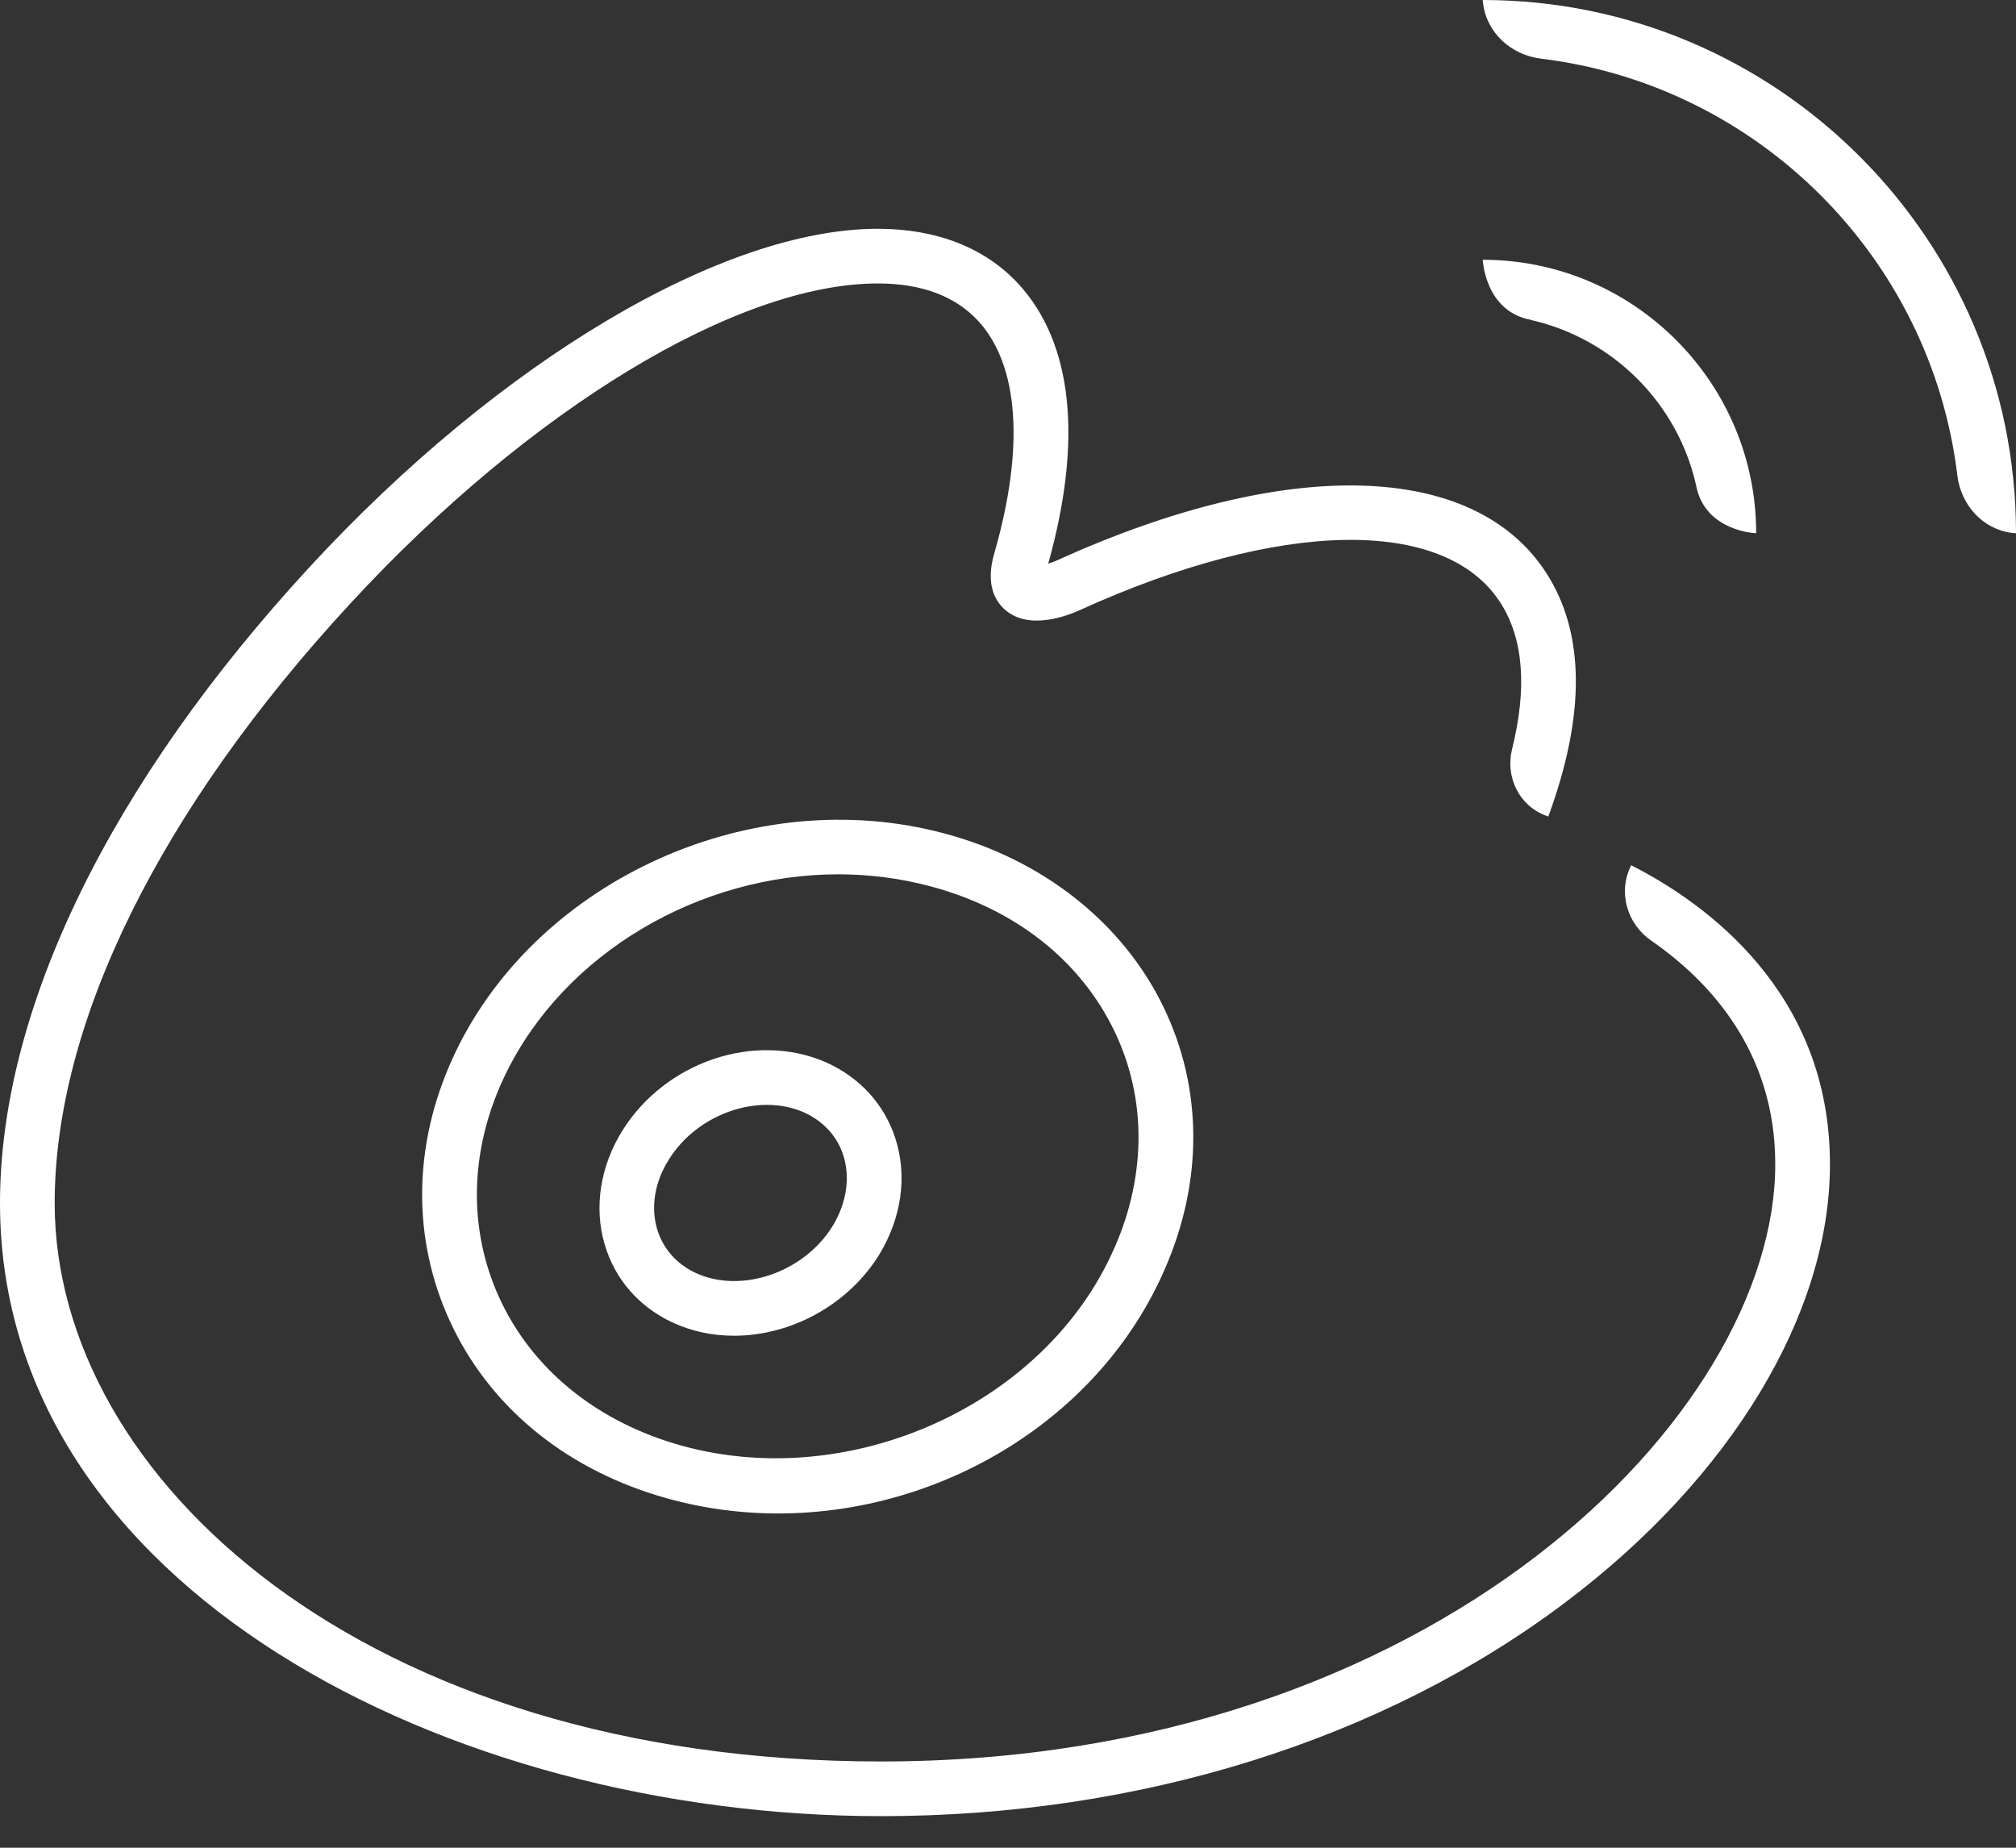 <?xml version="1.0" encoding="UTF-8"?>
<svg width="24px" height="22px" viewBox="0 0 24 22" version="1.1" xmlns="http://www.w3.org/2000/svg" xmlns:xlink="http://www.w3.org/1999/xlink">
    <rect x="0" y="0" width="24" height="22" fill="#333333" stroke="none"/>
    <title>icon_download备份 3</title>
    <g id="页面-1" stroke="none" stroke-width="1" fill="none" fill-rule="evenodd">
        <g id="Imagegallerybyuser_slideshow" transform="translate(-830, -817)" fill="#FFFFFF">
            <g id="编组-4" transform="translate(510, 816)">
                <g id="编组-3" transform="translate(264, 0)">
                    <g id="Group" transform="translate(56, 0)">
                        <path d="M9.981,11.41 C8.336,11.41 6.72,12.337 6.014,13.799 C5.604,14.649 5.567,15.565 5.911,16.377 C6.266,17.212 6.983,17.844 7.931,18.157 C9.989,18.835 12.433,17.779 13.27,15.851 C13.27,15.851 13.27,15.85 13.271,15.85 C13.65,14.981 13.648,14.066 13.265,13.273 C12.857,12.429 12.078,11.818 11.07,11.551 C10.712,11.456 10.346,11.41 9.981,11.41 L9.981,11.41 Z M9.264,19.02 C8.749,19.02 8.23,18.941 7.727,18.775 C6.598,18.403 5.741,17.642 5.312,16.631 C4.893,15.644 4.935,14.538 5.428,13.516 C6.421,11.458 8.973,10.317 11.237,10.922 C12.413,11.233 13.367,11.987 13.851,12.99 C14.319,13.957 14.324,15.065 13.867,16.11 C13.091,17.898 11.207,19.02 9.264,19.02 L9.264,19.02 Z M10.488,22.624 C5.333,22.624 -3.37507799e-14,19.894 -3.37507799e-14,15.325 C-3.37507799e-14,13.014 1.313,10.32 3.697,7.739 C5.95,5.3 8.601,3.724 10.45,3.724 L10.452,3.724 C11.15,3.724 11.729,3.951 12.125,4.381 C12.77,5.083 12.892,6.234 12.479,7.711 C12.517,7.699 12.557,7.684 12.59,7.669 C15.32,6.431 17.547,6.49 18.407,7.82 C18.869,8.535 18.878,9.511 18.432,10.722 L18.405,10.712 C18.085,10.594 17.918,10.251 18.001,9.919 C18.183,9.186 18.136,8.6 17.86,8.173 C17.199,7.149 15.237,7.183 12.862,8.261 C12.729,8.323 12.259,8.514 11.968,8.263 C11.846,8.158 11.726,7.954 11.841,7.573 C12.198,6.326 12.129,5.348 11.646,4.822 C11.373,4.526 10.971,4.375 10.452,4.375 L10.45,4.375 C8.774,4.375 6.311,5.869 4.175,8.181 C1.903,10.641 0.651,13.179 0.651,15.325 C0.651,18.593 4.331,21.973 10.488,21.973 C17.084,21.973 21.134,17.833 21.134,14.865 C21.136,13.525 20.357,12.684 19.658,12.2 C19.366,11.998 19.258,11.618 19.419,11.302 L19.419,11.302 C20.304,11.752 21.788,12.814 21.785,14.866 C21.785,16.643 20.609,18.591 18.64,20.075 C16.461,21.719 13.566,22.624 10.488,22.624 L10.488,22.624 Z" id="Fill-21"></path>
                        <path d="M8.281,16.156 C8.825,16.408 9.573,16.151 9.914,15.595 C10.079,15.32 10.124,15.02 10.039,14.755 C9.966,14.526 9.797,14.344 9.563,14.241 C9.023,14.01 8.303,14.261 7.963,14.805 C7.794,15.074 7.745,15.369 7.823,15.634 C7.891,15.865 8.054,16.05 8.281,16.156 M8.738,16.904 C8.486,16.904 8.236,16.853 8.006,16.746 C8.006,16.746 8.006,16.746 8.006,16.746 C7.607,16.56 7.32,16.231 7.199,15.818 C7.068,15.377 7.146,14.882 7.411,14.459 C7.923,13.642 8.982,13.283 9.823,13.644 C10.233,13.824 10.529,14.148 10.66,14.557 C10.802,15.002 10.735,15.491 10.471,15.932 C10.095,16.544 9.409,16.904 8.738,16.904" id="Fill-23"></path>
                        <path d="M17.652,4.093 C17.652,4.093 17.677,4.714 18.234,4.81 L18.234,4.812 C19.204,5.035 19.969,5.8 20.19,6.771 L20.19,6.771 C20.28,7.276 20.795,7.341 20.891,7.348 L20.907,7.348 C20.907,5.553 19.447,4.093 17.652,4.093" id="Fill-25"></path>
                        <path d="M17.652,1 L17.652,1.004 C17.652,1.004 17.653,1.018 17.656,1.041 C17.699,1.393 17.992,1.655 18.343,1.698 C20.933,2.013 22.989,4.071 23.302,6.662 C23.344,7.008 23.599,7.298 23.945,7.344 C23.959,7.346 23.971,7.347 23.98,7.348 L24,7.348 C24,3.848 21.152,1 17.652,1" id="Fill-27"></path>
                    </g>
                </g>
            </g>
        </g>
    </g>
</svg>